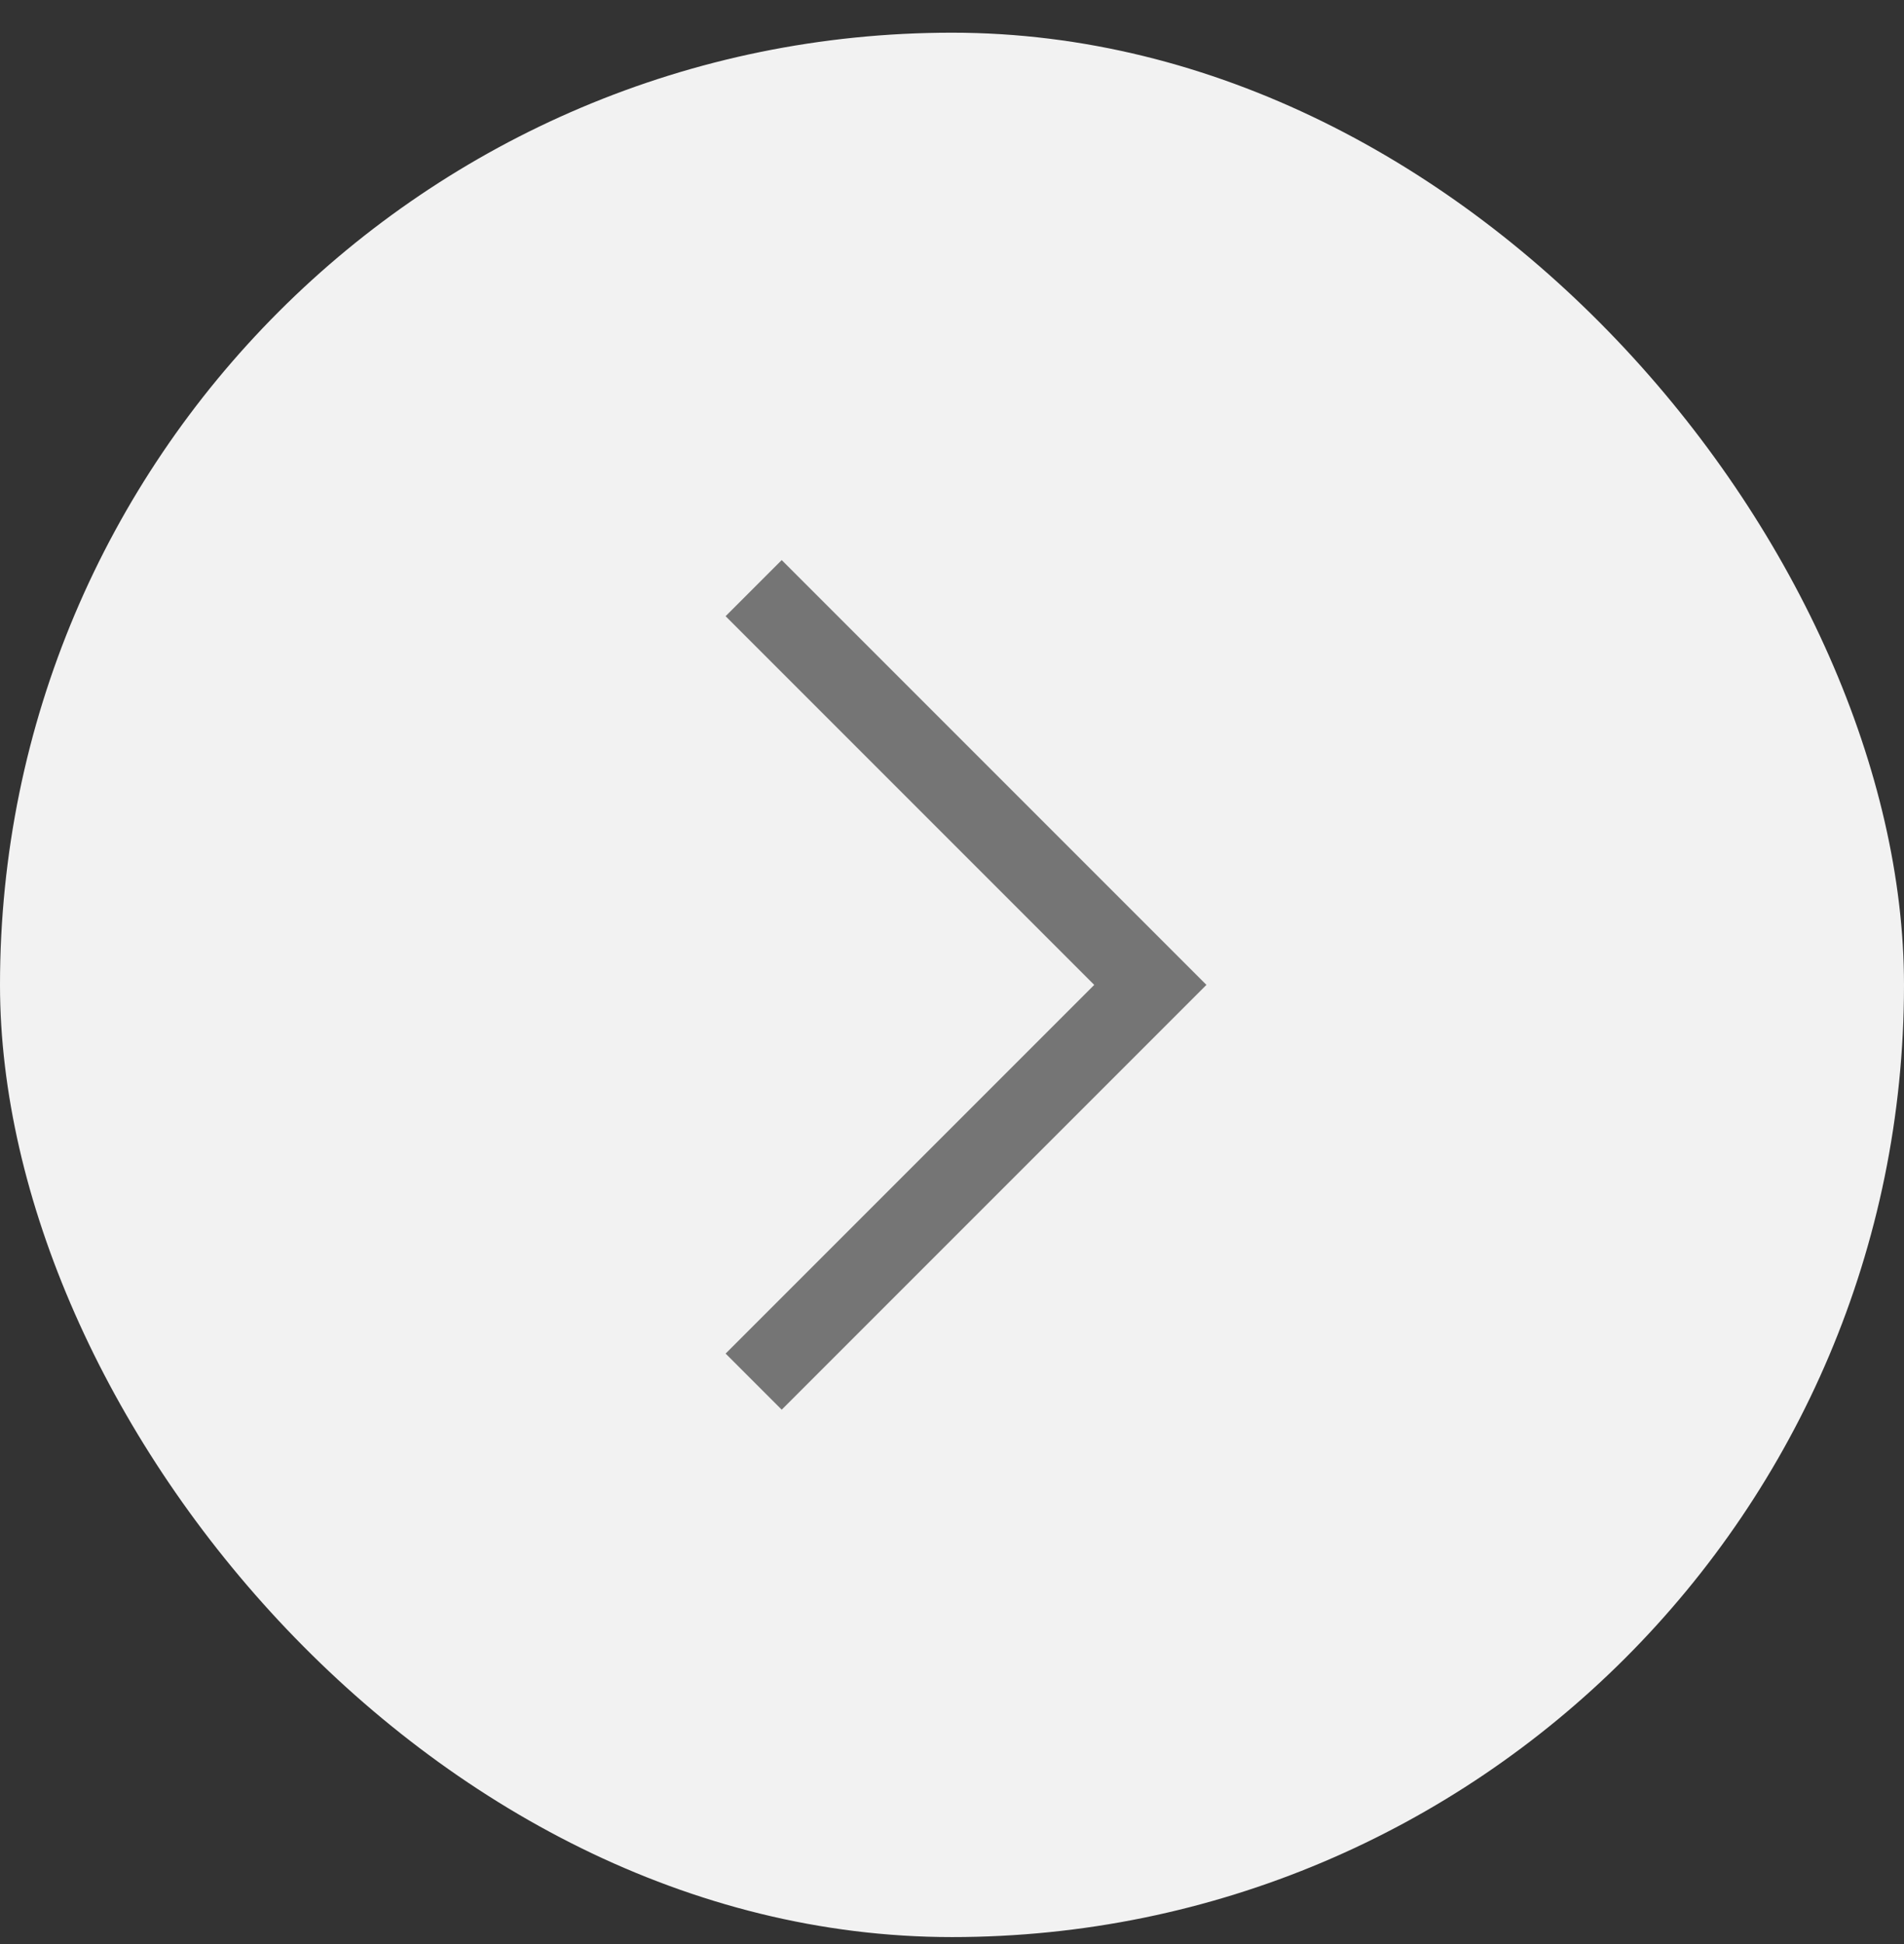 <svg width="48" height="49" viewBox="0 0 48 49" fill="none" xmlns="http://www.w3.org/2000/svg">
<rect x="0" y="0" width="48" height="49" fill="#333333" stroke="none"/>
<rect x="48" y="48.824" width="48" height="48" rx="24" transform="rotate(-180 48 48.824)" fill="#F2F2F2"/>
<path d="M19 34.824L29 24.824L19 14.824" stroke="#757575" stroke-width="2"/>
</svg>
